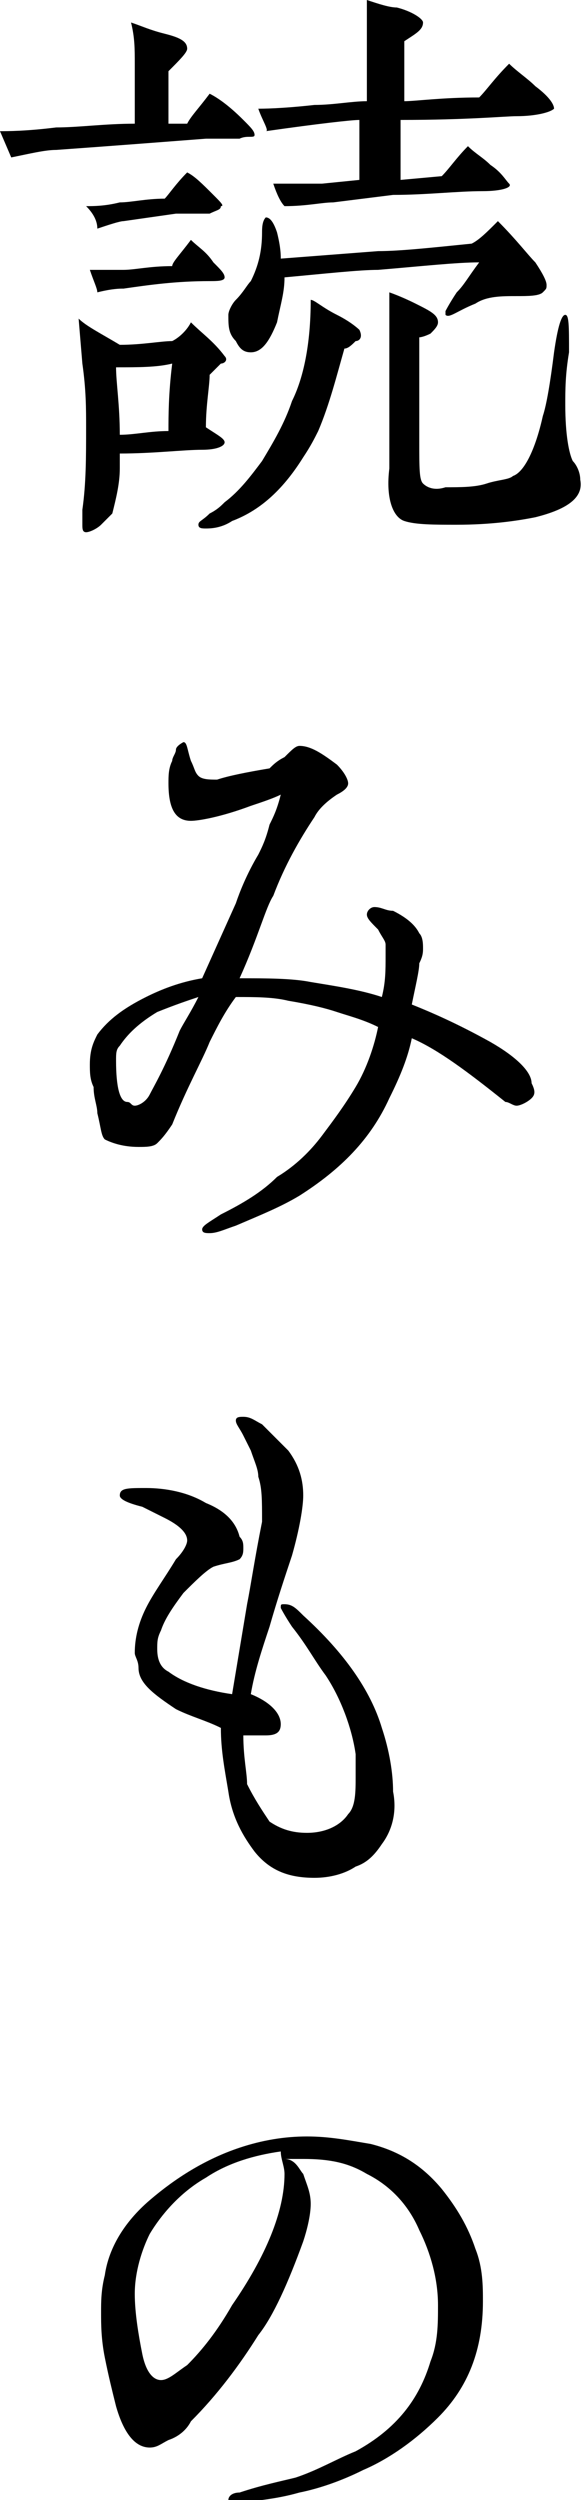<?xml version="1.0" encoding="utf-8"?>
<!-- Generator: Adobe Illustrator 24.2.0, SVG Export Plug-In . SVG Version: 6.00 Build 0)  -->
<svg version="1.1" id="レイヤー_1" xmlns="http://www.w3.org/2000/svg" xmlns:xlink="http://www.w3.org/1999/xlink" x="0px"
	 y="0px" width="15.6px" height="66.7px" viewBox="0 0 15.6 66.7" style="enable-background:new 0 0 15.6 66.7;"
	 xml:space="preserve">
<g>
	<path d="M6.4,3.7L5.5,3.7C4.2,3.8,2.9,3.9,1.5,4c-0.3,0-0.7,0.1-1.2,0.2L0,3.5c0.2,0,0.7,0,1.5-0.1c0.6,0,1.3-0.1,2.1-0.1V2.5
		c0-0.4,0-0.6,0-0.8c0-0.4,0-0.7-0.1-1.1C3.8,0.7,4,0.8,4.4,0.9C4.8,1,5,1.1,5,1.3c0,0.1-0.2,0.3-0.5,0.6l0,1.4l0.5,0
		c0.1-0.2,0.3-0.4,0.6-0.8c0.2,0.1,0.5,0.3,0.9,0.7c0.2,0.2,0.3,0.3,0.3,0.4S6.6,3.6,6.4,3.7z M5.9,9.7C5.8,9.8,5.7,9.9,5.6,10
		c0,0.3-0.1,0.8-0.1,1.4C5.8,11.6,6,11.7,6,11.8C6,11.9,5.8,12,5.4,12c-0.5,0-1.3,0.1-2.2,0.1l0,0.4c0,0.4-0.1,0.8-0.2,1.2
		c-0.1,0.1-0.2,0.2-0.3,0.3c-0.1,0.1-0.3,0.2-0.4,0.2c-0.1,0-0.1-0.1-0.1-0.2c0-0.1,0-0.2,0-0.4c0.1-0.7,0.1-1.4,0.1-2.2
		c0-0.5,0-1-0.1-1.7L2.1,8.5c0.2,0.2,0.6,0.4,1.1,0.7c0.6,0,1.1-0.1,1.4-0.1C4.8,9,5,8.8,5.1,8.6c0.3,0.3,0.6,0.5,0.9,0.9
		C6.1,9.6,6,9.7,5.9,9.7z M5.6,5.7C5.3,5.7,5,5.7,4.7,5.7L3.3,5.9C3.2,5.9,2.9,6,2.6,6.1C2.6,5.9,2.5,5.7,2.3,5.5
		c0.2,0,0.5,0,0.9-0.1c0.3,0,0.7-0.1,1.2-0.1C4.5,5.2,4.7,4.9,5,4.6c0.2,0.1,0.4,0.3,0.7,0.6C5.9,5.4,6,5.5,5.9,5.5
		C5.9,5.6,5.8,5.6,5.6,5.7z M5.6,7.5C4.7,7.5,4,7.6,3.3,7.7c-0.1,0-0.3,0-0.7,0.1C2.6,7.7,2.5,7.5,2.4,7.2c0.3,0,0.6,0,0.9,0
		c0.3,0,0.7-0.1,1.3-0.1C4.6,7,4.8,6.8,5.1,6.4C5.3,6.6,5.5,6.7,5.7,7C5.9,7.2,6,7.3,6,7.4C6,7.5,5.8,7.5,5.6,7.5z M3.1,9.8
		c0,0.4,0.1,1,0.1,1.8c0.4,0,0.8-0.1,1.3-0.1c0-0.4,0-1,0.1-1.8C4.2,9.8,3.7,9.8,3.1,9.8z M9.5,9.1C9.4,9.2,9.3,9.3,9.2,9.3
		c-0.2,0.7-0.4,1.5-0.7,2.2c-0.1,0.2-0.2,0.4-0.4,0.7C7.6,13,7,13.6,6.2,13.9c-0.3,0.2-0.6,0.2-0.7,0.2c-0.1,0-0.2,0-0.2-0.1
		c0-0.1,0.1-0.1,0.3-0.3c0.2-0.1,0.3-0.2,0.4-0.3c0.4-0.3,0.7-0.7,1-1.1c0.3-0.5,0.6-1,0.8-1.6C8.1,10.1,8.3,9.2,8.3,8
		c0.1,0,0.3,0.2,0.7,0.4c0.4,0.2,0.6,0.4,0.6,0.4C9.7,9,9.6,9.1,9.5,9.1z M13.8,7.9c-0.4,0-0.8,0-1.1,0.2c-0.5,0.2-0.7,0.4-0.8,0.3
		c0,0,0-0.1,0-0.1c0,0,0.1-0.2,0.3-0.5c0.2-0.2,0.3-0.4,0.6-0.8c-0.6,0-1.5,0.1-2.7,0.2c-0.5,0-1.4,0.1-2.5,0.2
		c0,0.4-0.1,0.7-0.2,1.2C7.2,9.1,7,9.4,6.7,9.4c-0.2,0-0.3-0.1-0.4-0.3C6.1,8.9,6.1,8.7,6.1,8.4c0-0.1,0.1-0.3,0.2-0.4
		c0.2-0.2,0.3-0.4,0.4-0.5C6.9,7.1,7,6.7,7,6.2c0-0.1,0-0.3,0.1-0.4c0.1,0,0.2,0.1,0.3,0.4c0.1,0.4,0.1,0.6,0.1,0.7l2.6-0.2
		c0.6,0,1.5-0.1,2.5-0.2c0.2-0.1,0.4-0.3,0.7-0.6c0.5,0.5,0.8,0.9,1,1.1c0.2,0.3,0.3,0.5,0.3,0.6c0,0.1,0,0.1-0.1,0.2
		C14.4,7.9,14.1,7.9,13.8,7.9z M13.8,3.1c-0.3,0-1.3,0.1-3.1,0.1v1.6l1.1-0.1c0.2-0.2,0.4-0.5,0.7-0.8c0.2,0.2,0.4,0.3,0.6,0.5
		c0.3,0.2,0.4,0.4,0.5,0.5s-0.2,0.2-0.7,0.2c-0.7,0-1.5,0.1-2.4,0.1L8.9,5.4c-0.3,0-0.7,0.1-1.3,0.1C7.5,5.4,7.4,5.2,7.3,4.9
		c0.5,0,0.9,0,1.3,0l1-0.1c0-0.3,0-0.8,0-1.6c-0.2,0-1.1,0.1-2.5,0.3C7.2,3.5,7,3.2,6.9,2.9c0.1,0,0.6,0,1.5-0.1
		c0.5,0,1-0.1,1.4-0.1V2.1c0-1,0-1.7,0-2.1c0.3,0.1,0.6,0.2,0.8,0.2c0.4,0.1,0.7,0.3,0.7,0.4c0,0.2-0.2,0.3-0.5,0.5
		c0,0.2,0,0.7,0,1.6c0.3,0,1-0.1,2-0.1c0.2-0.2,0.4-0.5,0.8-0.9c0.2,0.2,0.5,0.4,0.7,0.6c0.4,0.3,0.5,0.5,0.5,0.6
		C14.7,3,14.3,3.1,13.8,3.1z M14.3,13.8c-0.5,0.1-1.2,0.2-2.1,0.2c-0.6,0-1.1,0-1.4-0.1c-0.3-0.1-0.5-0.6-0.4-1.4l0-2.9
		c0-0.6,0-1.2,0-1.8c0,0,0.3,0.1,0.7,0.3c0.4,0.2,0.6,0.3,0.6,0.5c0,0.1-0.1,0.2-0.2,0.3C11.3,9,11.2,9,11.2,9c0,0.2,0,0.7,0,1.4
		v1.4c0,0.7,0,1,0.1,1.1c0.1,0.1,0.3,0.2,0.6,0.1c0.4,0,0.8,0,1.1-0.1s0.6-0.1,0.7-0.2c0.3-0.1,0.6-0.7,0.8-1.6
		c0.1-0.3,0.2-0.9,0.3-1.7c0.1-0.7,0.2-1,0.3-1c0.1,0,0.1,0.3,0.1,1c-0.1,0.6-0.1,1-0.1,1.4c0,0.8,0.1,1.3,0.2,1.5
		c0.1,0.1,0.2,0.3,0.2,0.5C15.6,13.3,15.1,13.6,14.3,13.8z"/>
	<path d="M14.2,29.3c-0.1,0.1-0.3,0.2-0.4,0.2c-0.1,0-0.2-0.1-0.3-0.1c-1-0.8-1.8-1.4-2.5-1.7c-0.1,0.5-0.3,1-0.6,1.6
		c-0.5,1.1-1.3,1.9-2.4,2.6c-0.5,0.3-1,0.5-1.7,0.8c-0.3,0.1-0.5,0.2-0.7,0.2c-0.1,0-0.2,0-0.2-0.1c0-0.1,0.2-0.2,0.5-0.4
		c0.6-0.3,1.1-0.6,1.5-1c0.5-0.3,0.9-0.7,1.2-1.1c0.3-0.4,0.6-0.8,0.9-1.3c0.3-0.5,0.5-1.1,0.6-1.6c-0.4-0.2-0.8-0.3-1.1-0.4
		c-0.3-0.1-0.7-0.2-1.3-0.3c-0.4-0.1-0.9-0.1-1.4-0.1C6,27,5.8,27.4,5.6,27.8C5.4,28.3,5,29,4.6,30c-0.2,0.3-0.3,0.4-0.4,0.5
		c-0.1,0.1-0.3,0.1-0.5,0.1c-0.4,0-0.7-0.1-0.9-0.2c-0.1-0.1-0.1-0.3-0.2-0.7c0-0.2-0.1-0.4-0.1-0.7c-0.1-0.2-0.1-0.4-0.1-0.6
		c0-0.4,0.1-0.6,0.2-0.8c0.3-0.4,0.7-0.7,1.3-1c0.4-0.2,0.9-0.4,1.5-0.5l0.9-2c0.1-0.3,0.3-0.8,0.6-1.3C7,22.6,7.1,22.4,7.2,22
		c0.1-0.2,0.2-0.4,0.3-0.8c-0.2,0.1-0.5,0.2-0.8,0.3c-0.8,0.3-1.4,0.4-1.6,0.4c-0.4,0-0.6-0.3-0.6-1c0-0.2,0-0.4,0.1-0.6
		c0-0.1,0.1-0.2,0.1-0.3s0.2-0.2,0.2-0.2c0.1,0,0.1,0.2,0.2,0.5c0.1,0.2,0.1,0.3,0.2,0.4c0.1,0.1,0.3,0.1,0.5,0.1
		c0.3-0.1,0.8-0.2,1.4-0.3c0.1-0.1,0.2-0.2,0.4-0.3c0.2-0.2,0.3-0.3,0.4-0.3c0.3,0,0.6,0.2,1,0.5c0.2,0.2,0.3,0.4,0.3,0.5
		c0,0.1-0.1,0.2-0.3,0.3c-0.3,0.2-0.5,0.4-0.6,0.6c-0.4,0.6-0.8,1.3-1.1,2.1c-0.2,0.3-0.4,1.1-0.9,2.2c0.7,0,1.4,0,1.9,0.1
		c0.6,0.1,1.3,0.2,1.9,0.4c0.1-0.4,0.1-0.7,0.1-1.1c0-0.1,0-0.3,0-0.3c0-0.1-0.1-0.2-0.2-0.4c-0.2-0.2-0.3-0.3-0.3-0.4
		c0-0.1,0.1-0.2,0.2-0.2c0.2,0,0.3,0.1,0.5,0.1c0.4,0.2,0.6,0.4,0.7,0.6c0.1,0.1,0.1,0.3,0.1,0.4c0,0.1,0,0.2-0.1,0.4
		c0,0.2-0.1,0.6-0.2,1.1c0.5,0.2,1.2,0.5,2.1,1c0.7,0.4,1.1,0.8,1.1,1.1C14.3,29.1,14.3,29.2,14.2,29.3z M4.2,27
		c-0.5,0.3-0.8,0.6-1,0.9c-0.1,0.1-0.1,0.2-0.1,0.4c0,0.7,0.1,1.1,0.3,1.1c0.1,0,0.1,0.1,0.2,0.1c0.1,0,0.3-0.1,0.4-0.3
		c0.1-0.2,0.4-0.7,0.8-1.7c0.1-0.2,0.3-0.5,0.5-0.9C5,26.7,4.7,26.8,4.2,27z"/>
	<path d="M10.2,49.2c-0.2,0.3-0.4,0.5-0.7,0.6c-0.3,0.2-0.7,0.3-1.1,0.3c-0.7,0-1.2-0.2-1.6-0.7c-0.3-0.4-0.6-0.9-0.7-1.6
		c-0.1-0.6-0.2-1.1-0.2-1.7c-0.4-0.2-0.8-0.3-1.2-0.5c-0.6-0.4-1-0.7-1-1.1c0-0.2-0.1-0.3-0.1-0.4c0-0.4,0.1-0.8,0.3-1.2
		c0.2-0.4,0.5-0.8,0.8-1.3C4.9,41.4,5,41.2,5,41.1c0-0.2-0.2-0.4-0.6-0.6c-0.2-0.1-0.4-0.2-0.6-0.3c-0.4-0.1-0.6-0.2-0.6-0.3
		c0-0.2,0.2-0.2,0.7-0.2c0.5,0,1.1,0.1,1.6,0.4c0.5,0.2,0.8,0.5,0.9,0.9c0.1,0.1,0.1,0.2,0.1,0.3c0,0.1,0,0.2-0.1,0.3
		c-0.2,0.1-0.4,0.1-0.7,0.2c-0.2,0.1-0.5,0.4-0.8,0.7c-0.3,0.4-0.5,0.7-0.6,1c-0.1,0.2-0.1,0.3-0.1,0.5c0,0.3,0.1,0.5,0.3,0.6
		c0.4,0.3,1,0.5,1.7,0.6l0.4-2.4c0.1-0.5,0.2-1.2,0.4-2.2C7,40,7,39.7,6.9,39.4c0-0.2-0.1-0.4-0.2-0.7c0,0-0.1-0.2-0.2-0.4
		c-0.1-0.2-0.2-0.3-0.2-0.4c0-0.1,0.1-0.1,0.2-0.1c0.2,0,0.3,0.1,0.5,0.2c0.3,0.3,0.5,0.5,0.7,0.7c0.3,0.4,0.4,0.8,0.4,1.2
		c0,0.3-0.1,0.9-0.3,1.6c-0.2,0.6-0.4,1.2-0.6,1.9c-0.2,0.6-0.4,1.2-0.5,1.8c0.5,0.2,0.8,0.5,0.8,0.8c0,0.2-0.1,0.3-0.4,0.3
		c-0.2,0-0.4,0-0.6,0c0,0.6,0.1,1,0.1,1.3C6.8,48,7,48.3,7.2,48.6c0.3,0.2,0.6,0.3,1,0.3c0.5,0,0.9-0.2,1.1-0.5
		c0.2-0.2,0.2-0.6,0.2-1c0-0.2,0-0.4,0-0.6c-0.1-0.7-0.4-1.5-0.8-2.1c-0.3-0.4-0.5-0.8-0.9-1.3c-0.2-0.3-0.3-0.5-0.3-0.5
		c0-0.1,0-0.1,0.1-0.1c0.2,0,0.3,0.1,0.5,0.3c1.1,1,1.8,2,2.1,3c0.2,0.6,0.3,1.2,0.3,1.7C10.6,48.3,10.5,48.8,10.2,49.2z"/>
	<path d="M11.7,64.5c-0.6,0.6-1.3,1.1-2,1.4c-0.6,0.3-1.2,0.5-1.7,0.6c-0.7,0.2-1.2,0.2-1.6,0.3c-0.2,0-0.3,0-0.3-0.1
		c0-0.1,0.1-0.2,0.3-0.2c0.6-0.2,1.1-0.3,1.5-0.4c0.6-0.2,1.1-0.5,1.6-0.7c1.1-0.6,1.7-1.4,2-2.4c0.2-0.5,0.2-1,0.2-1.5
		c0-0.7-0.2-1.4-0.5-2c-0.3-0.7-0.8-1.2-1.4-1.5c-0.5-0.3-1-0.4-1.7-0.4c-0.2,0-0.3,0-0.5,0C7.9,57.6,8,57.9,8.1,58
		c0.1,0.3,0.2,0.5,0.2,0.8c0,0.3-0.1,0.7-0.2,1c-0.4,1.1-0.8,2-1.2,2.5c-0.5,0.8-1.1,1.6-1.8,2.3C5,64.8,4.8,65,4.5,65.1
		c-0.2,0.1-0.3,0.2-0.5,0.2c-0.4,0-0.7-0.4-0.9-1.1c-0.1-0.4-0.2-0.8-0.3-1.3c-0.1-0.5-0.1-0.9-0.1-1.2c0-0.3,0-0.6,0.1-1
		c0.1-0.7,0.5-1.4,1.2-2s1.5-1.1,2.4-1.4C7,57.1,7.6,57,8.2,57c0.6,0,1.1,0.1,1.7,0.2c0.8,0.2,1.4,0.6,1.9,1.2
		c0.4,0.5,0.7,1,0.9,1.6c0.2,0.5,0.2,1,0.2,1.4C12.9,62.7,12.5,63.7,11.7,64.5z M7.5,57.4c-0.7,0.1-1.4,0.3-2,0.7
		c-0.7,0.4-1.2,1-1.5,1.5c-0.2,0.4-0.4,1-0.4,1.6c0,0.5,0.1,1.1,0.2,1.6c0.1,0.5,0.3,0.7,0.5,0.7c0.2,0,0.4-0.2,0.7-0.4
		c0.4-0.4,0.8-0.9,1.2-1.6C7.1,60.2,7.6,59,7.6,58C7.6,57.8,7.5,57.6,7.5,57.4z"/>
</g>
</svg>
